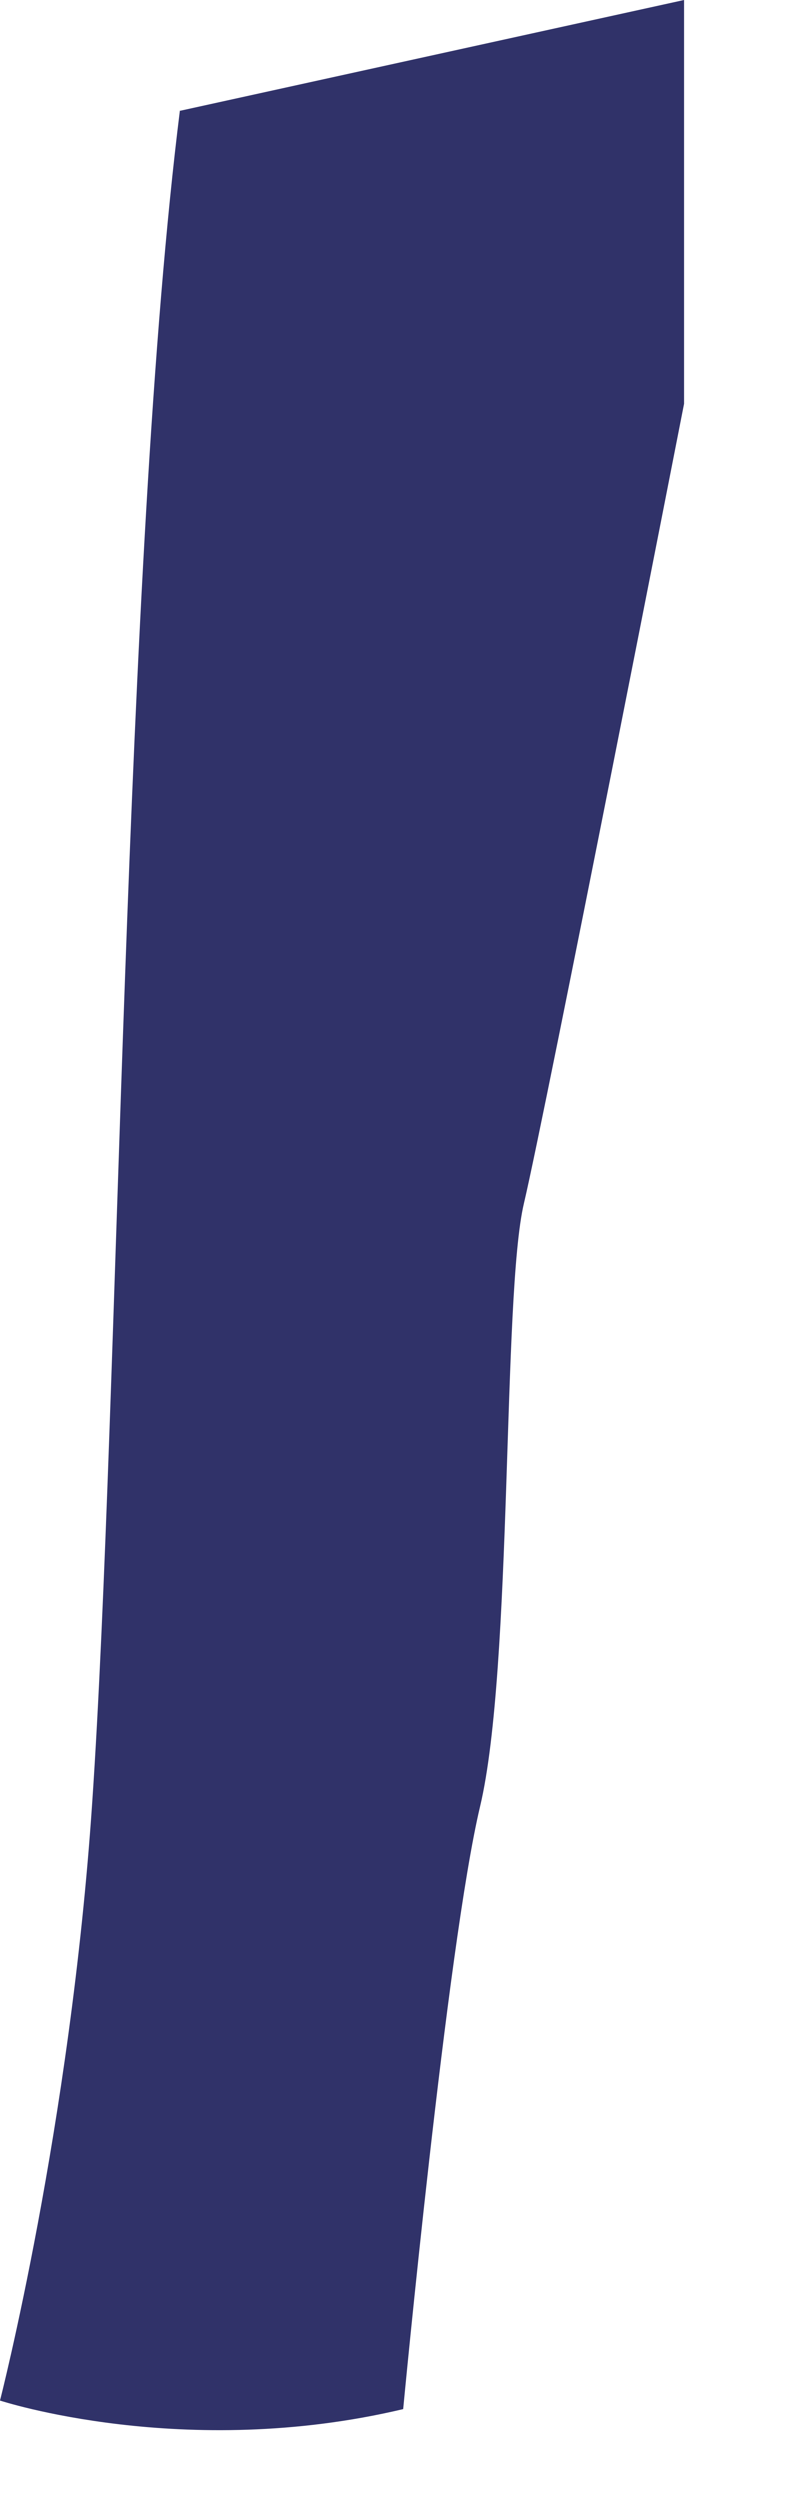 <?xml version="1.0" encoding="utf-8"?>
<svg xmlns="http://www.w3.org/2000/svg" fill="none" height="100%" overflow="visible" preserveAspectRatio="none" style="display: block;" viewBox="0 0 6 19" width="100%">
<path d="M1.368 0.84C0.941 4.253 0.905 10.704 0.701 13.703C0.535 16.161 0 18.245 0 18.245C0 18.245 1.401 18.705 3.066 18.31C3.066 18.31 3.4 14.783 3.651 13.729C3.901 12.674 3.819 9.848 3.984 9.147C4.15 8.444 5.202 3.069 5.202 3.069V0L1.365 0.843L1.368 0.84Z" fill="#303269" id="Vector"/>
</svg>